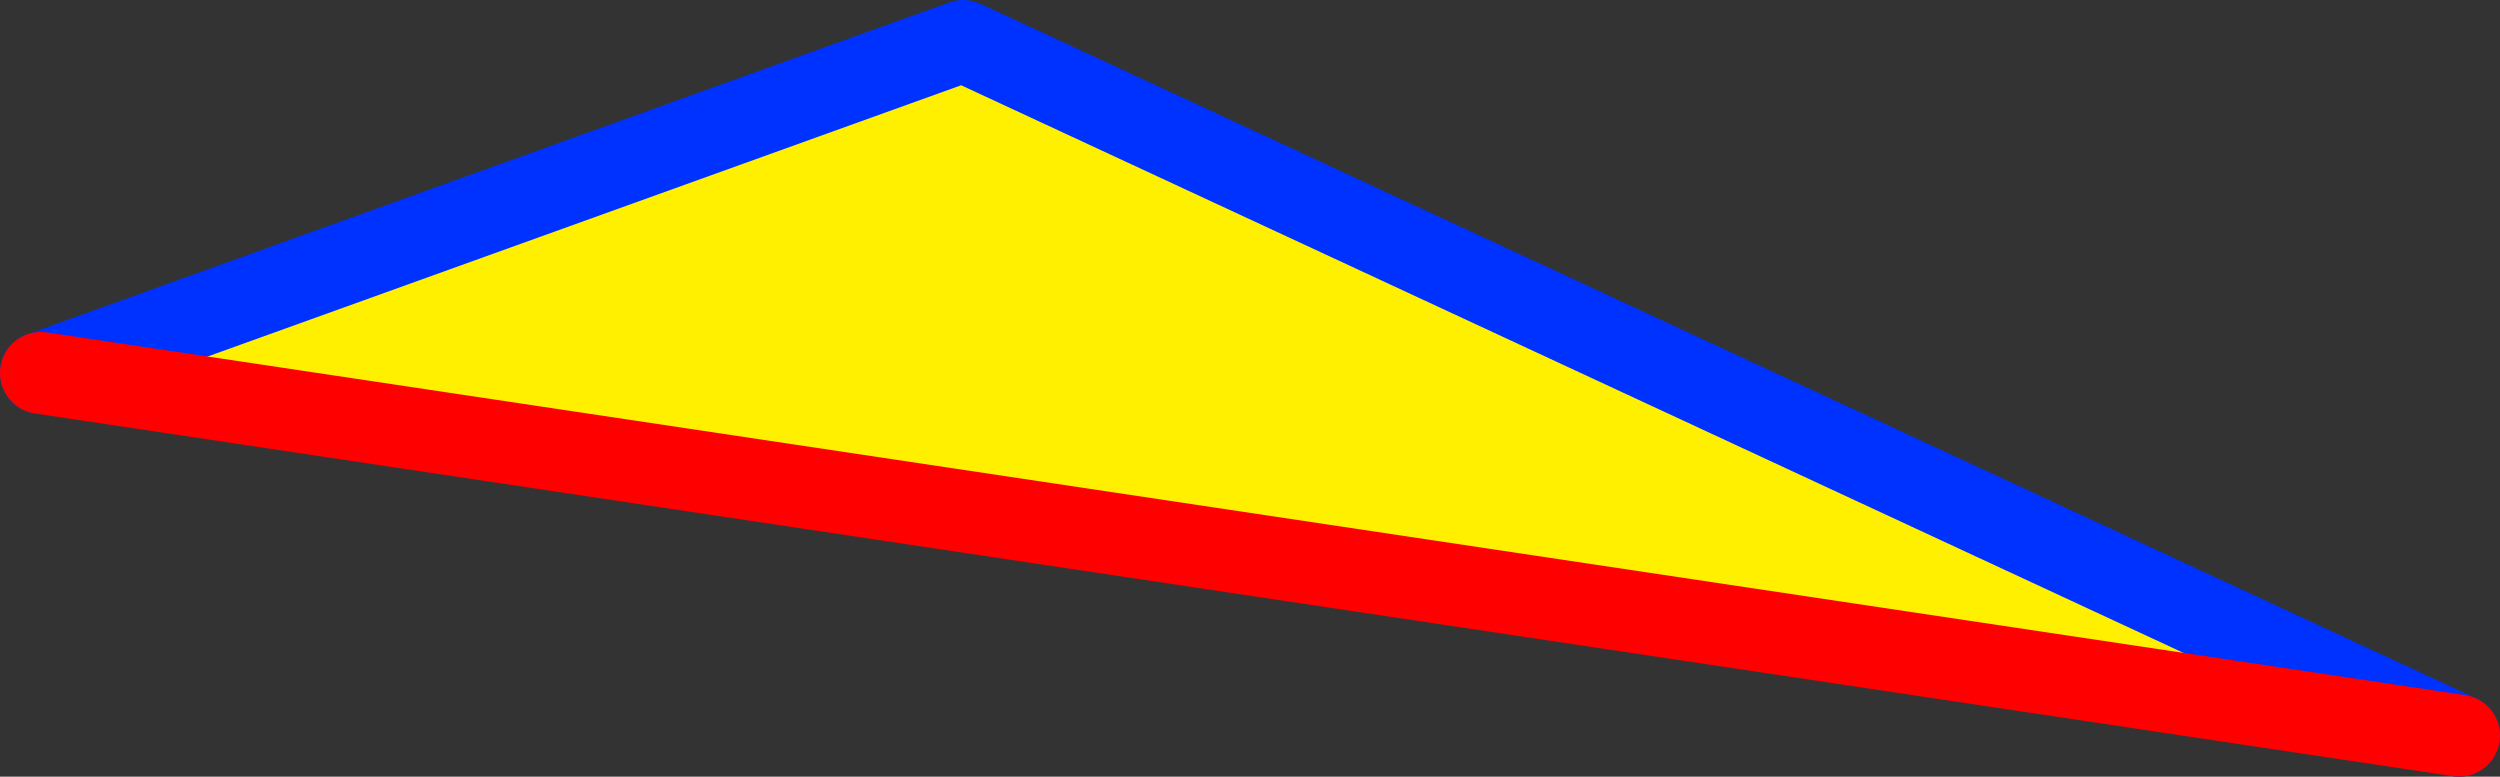 <?xml version="1.0" encoding="UTF-8" standalone="no"?>
<svg xmlns:xlink="http://www.w3.org/1999/xlink" height="18.95px" width="61.0px" xmlns="http://www.w3.org/2000/svg">
  <rect width="100%" height="100%" fill="#333333" stroke="none"/>
  <g transform="matrix(1.0, 0.0, 0.0, 1.0, -366.75, -115.6)">
    <path d="M367.75 124.7 L390.25 116.6 426.75 133.55 367.75 124.7" fill="#fff000" fill-rule="evenodd" stroke="none"/>
    <path d="M367.75 124.7 L390.25 116.6 426.75 133.55" fill="none" stroke="#0032ff" stroke-linecap="round" stroke-linejoin="round" stroke-width="2.0"/>
    <path d="M426.75 133.55 L367.75 124.7 Z" fill="none" stroke="#ff0000" stroke-linecap="round" stroke-linejoin="round" stroke-width="2.0"/>
  </g>
</svg>
